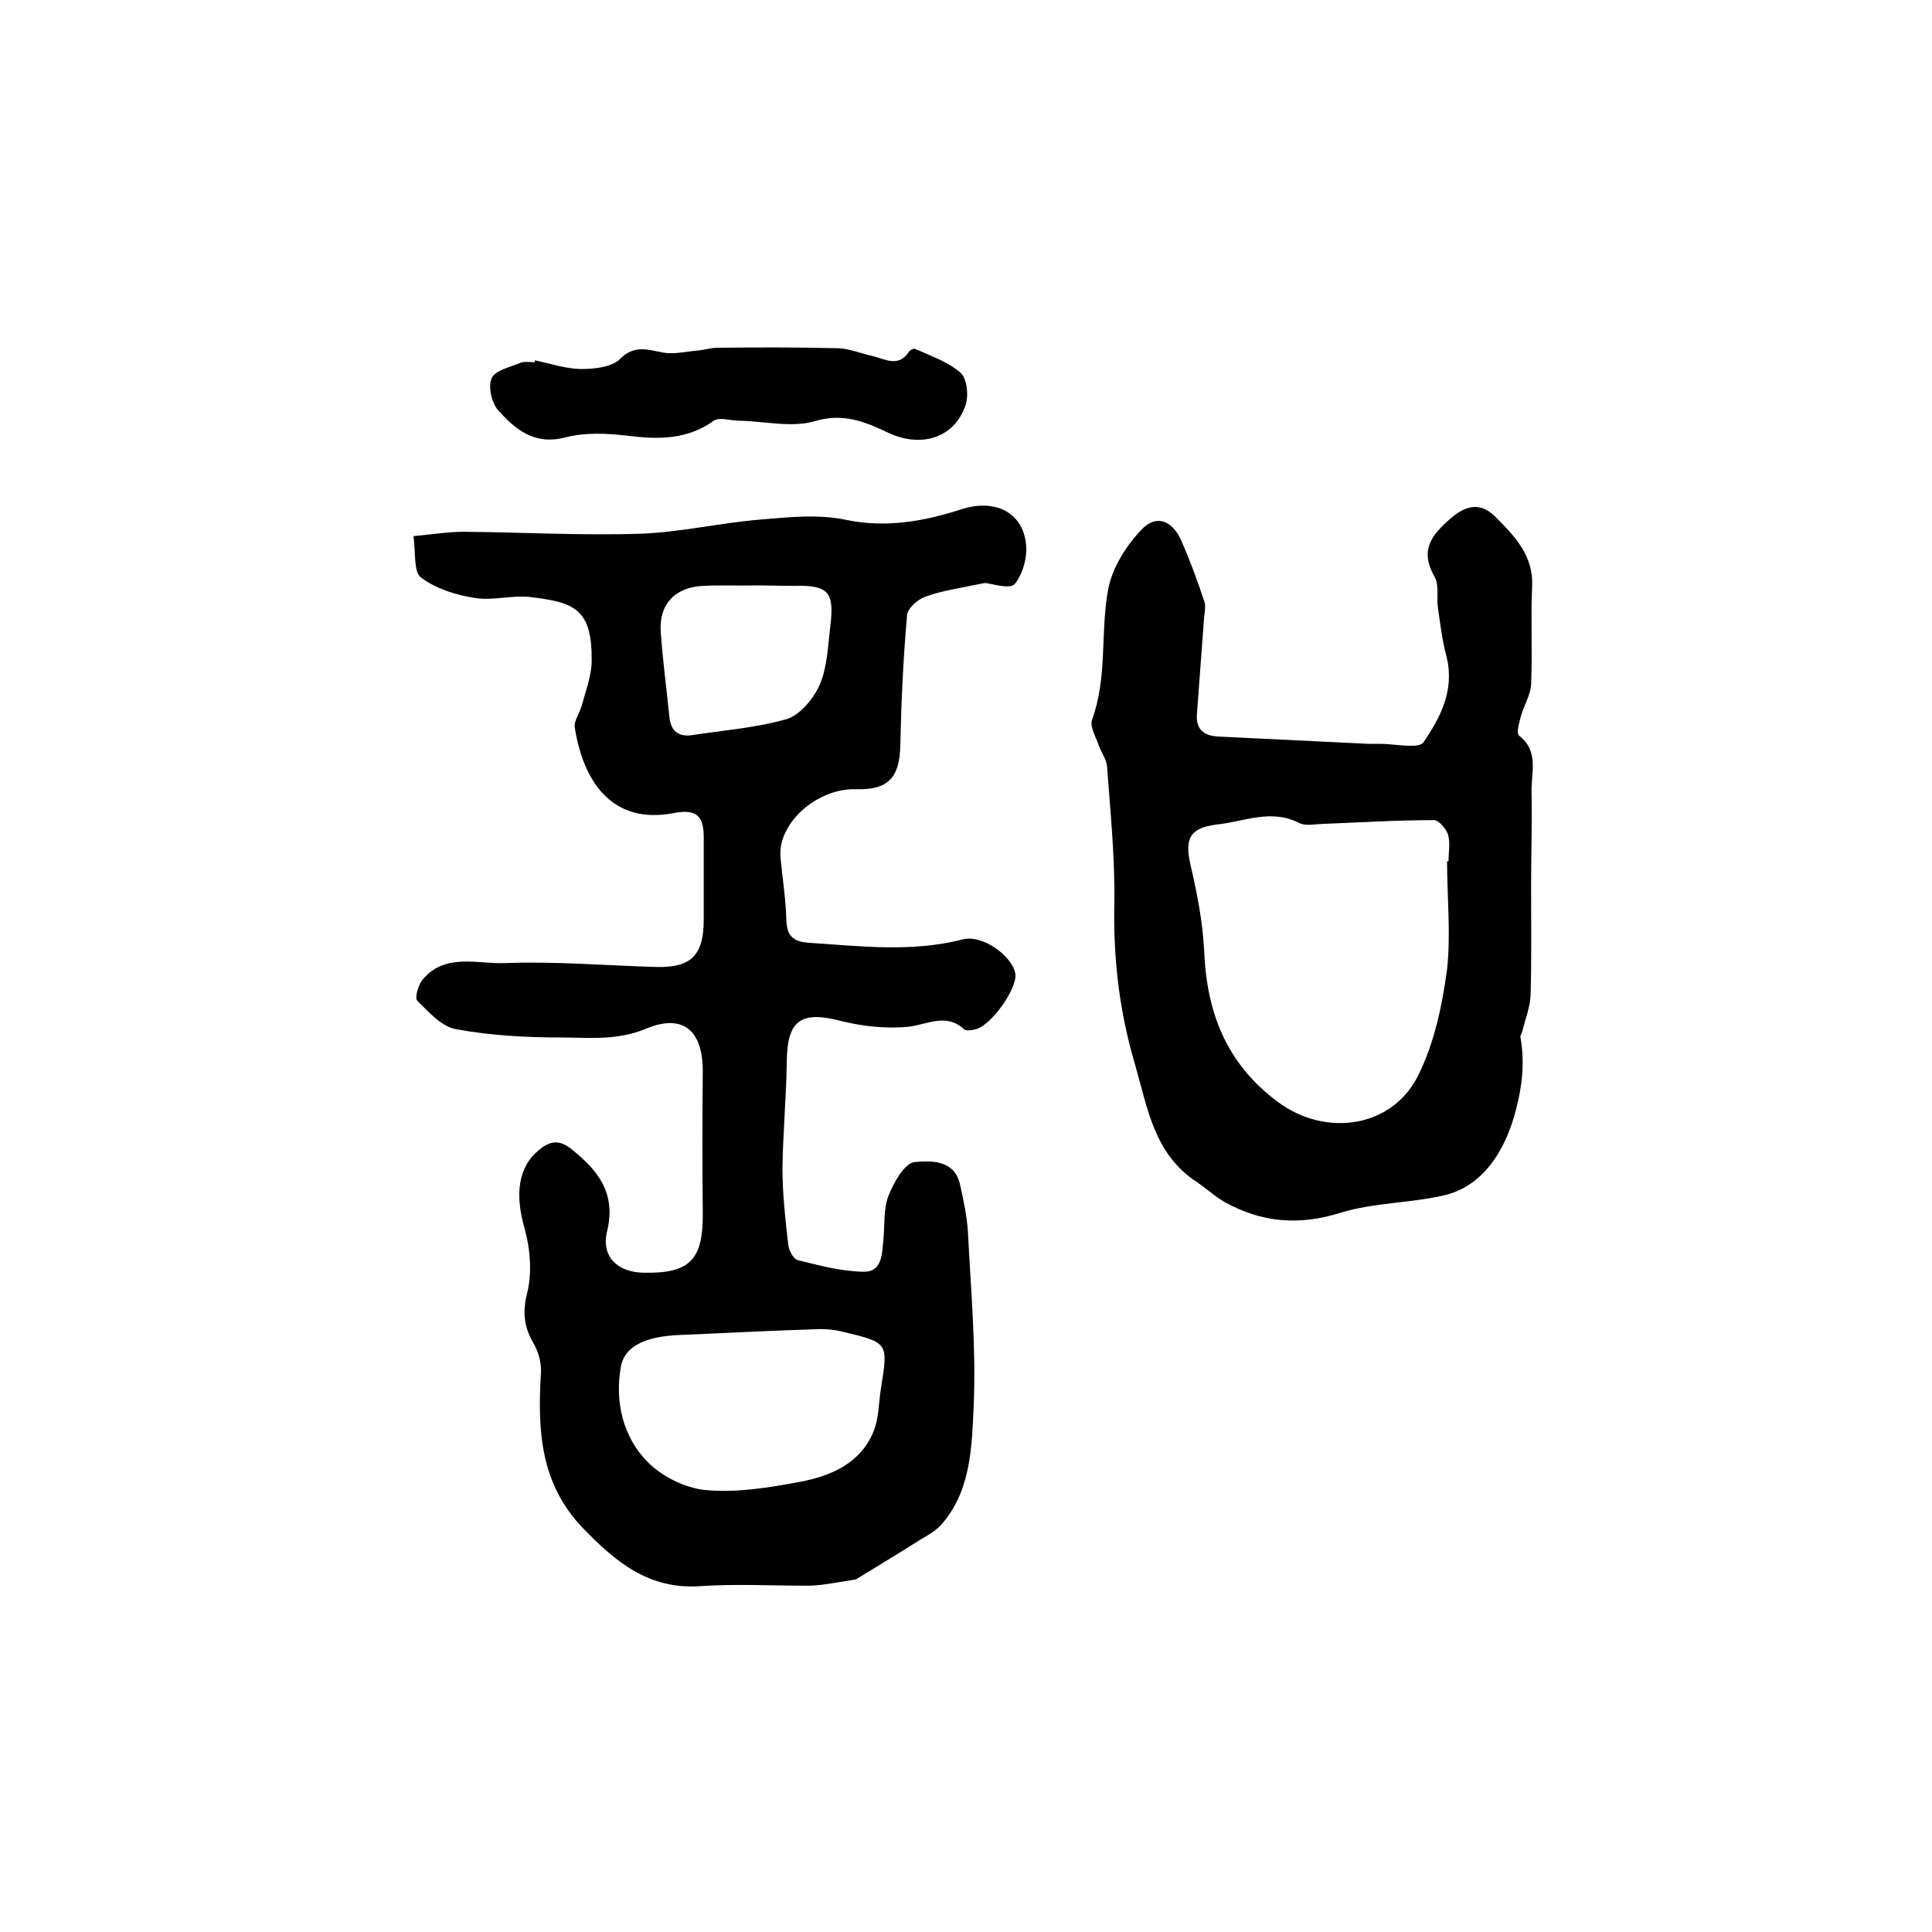 <?xml version="1.0" encoding="utf-8"?>
<!-- Generator: Adobe Illustrator 22.0.0, SVG Export Plug-In . SVG Version: 6.00 Build 0)  -->
<svg version="1.1" id="图层_1" xmlns="http://www.w3.org/2000/svg" xmlns:xlink="http://www.w3.org/1999/xlink" x="0px" y="0px"
	 viewBox="0 0 400 400" style="enable-background:new 0 0 400 400;" xml:space="preserve">
<style type="text/css">
	.st0{fill:#FFFFFF;}
</style>
<g>
	
	<path d="M85.6,111c4.2-0.4,7.3-0.9,10.4-0.9c12.2,0.1,24.4,0.8,36.6,0.4c8.2-0.3,16.3-2.2,24.5-2.9c5.9-0.5,12.2-1.2,17.9,0
		c8.5,1.8,16.4,0.3,24.2-2.2c6.6-2.1,12.4,0.5,13.2,7c0.4,2.8-0.6,6.4-2.3,8.5c-1,1.2-4.8-0.1-6.2-0.2c-4.7,1-8.6,1.5-12.2,2.8
		c-1.6,0.5-3.8,2.4-3.9,3.9c-0.8,8.9-1.2,17.9-1.4,26.8c-0.1,6.8-2.5,9.4-9.2,9.2c-6.5-0.2-13.5,4.6-15.3,10.8
		c-0.3,1.1-0.4,2.3-0.3,3.4c0.4,4.3,1.1,8.5,1.2,12.8c0.1,3.4,1.4,4.6,4.8,4.8c10.6,0.7,21.1,2,31.7-0.7c4.1-1.1,10.2,3.4,10.9,7
		c0.6,2.9-4.9,10.8-8.2,11.6c-0.8,0.2-2,0.4-2.4,0c-3.8-3.5-7.7-0.9-11.7-0.5c-4.5,0.4-9.3-0.1-13.7-1.2c-8.3-2.2-11.2-0.2-11.3,8.2
		c-0.1,7.4-0.8,14.9-0.9,22.3c0,5.3,0.6,10.6,1.2,15.8c0.1,1.2,1.1,3,2,3.2c4.4,1.1,8.9,2.3,13.5,2.4c4,0.1,3.9-3.7,4.2-6.7
		c0.3-3,0-6.2,1-8.9c1.1-2.8,3.3-6.8,5.4-7.1c3.3-0.3,8.4-0.6,9.5,4.8c0.7,3.2,1.4,6.4,1.6,9.7c0.6,11.9,1.7,23.9,1.2,35.8
		c-0.4,8.4-0.5,17.4-6.4,24.4c-1.2,1.5-3,2.5-4.7,3.5c-4.4,2.8-8.9,5.5-13.3,8.2c-1.9,0.3-4.1,0.7-6.3,1c-1.3,0.2-2.6,0.3-4,0.3
		c-7.3,0-14.7-0.4-22,0.1c-10.5,0.7-17.3-4.9-24.1-11.9c-9.1-9.4-9.5-20.6-8.8-32.4c0.1-1.9-0.5-4.2-1.5-5.9
		c-1.9-3.3-2.4-6.2-1.4-10.3c1.1-4.2,0.7-9.3-0.5-13.6c-2-7-1.4-12.7,3.1-16.3c2.3-1.9,4.2-2,6.6-0.1c5.5,4.4,9.3,9.1,7.4,17
		c-1.3,5.2,2.1,8.5,7.5,8.6c9.6,0.2,12.4-2.6,12.3-12.4c-0.1-9.7-0.1-19.3,0-29c0.1-8.6-3.9-12.4-11.8-9.1c-6,2.5-11.7,1.8-17.5,1.8
		c-7.2,0-14.6-0.4-21.7-1.7c-3-0.5-5.7-3.5-8.1-5.9c-0.6-0.6,0.2-3.4,1.2-4.5c4.6-5.4,11.2-3.1,16.9-3.3c10.4-0.4,20.9,0.5,31.3,0.8
		c7.3,0.2,9.9-2.4,9.9-9.8c0-5.7,0-11.3,0-17c0-4.1-1.2-6-6-5.1c-13.5,2.7-19.1-7.3-20.7-17.7c-0.2-1.4,1.1-3.1,1.5-4.7
		c0.8-3,2-6.1,2-9.1c0.1-10.8-3.6-12.1-12.8-13.2c-3.8-0.4-7.7,0.8-11.4,0.2c-3.9-0.6-8-1.9-11.1-4.2
		C85.6,118.5,86.1,114.5,85.6,111z M140.6,276.4c-6.8,0.3-11.4,2.2-12.1,6.8c-1.2,7.1,0.5,14.3,5.5,19.4c3,3.1,7.9,5.5,12.1,5.9
		c6.4,0.6,13.1-0.5,19.5-1.7c6.4-1.2,12.5-3.8,15.2-10.3c1.2-2.8,1.1-6.1,1.6-9.1c1.5-9.4,1.5-9.4-7.6-11.6
		c-1.9-0.5-3.9-0.7-5.9-0.6C159.4,275.5,150,276,140.6,276.4z M156.7,121.2C156.7,121.3,156.7,121.3,156.7,121.2
		c-3.7,0.1-7.3-0.1-11,0.1c-5.9,0.2-9.3,3.8-8.9,9.5c0.4,5.9,1.2,11.8,1.8,17.7c0.3,2.9,1.9,4.1,4.7,3.7c6.5-1,13.2-1.5,19.5-3.3
		c2.8-0.8,5.6-4.2,6.9-7.1c1.6-3.7,1.7-8,2.2-12.1c0.9-7.2-0.4-8.6-7.6-8.4C161.7,121.3,159.2,121.2,156.7,121.2z"/>
	<path d="M317,183.5c0,7.5,0.1,15-0.1,22.5c-0.1,2.5-1.1,5-1.7,7.4c-0.1,0.5-0.5,1-0.4,1.4c0.9,5.2,0.4,9.9-1,15.2
		c-2.1,8-6.6,15.6-14.9,17.5c-7,1.6-14.6,1.5-21.4,3.6c-8.6,2.7-16.3,2-23.9-2.2c-2.1-1.2-3.9-2.9-6-4.3c-8.7-5.8-10-15.2-12.6-24.2
		c-3.2-10.8-4.5-21.6-4.3-32.9c0.2-9.6-0.8-19.2-1.5-28.8c-0.1-1.6-1.3-3-1.8-4.6c-0.6-1.7-1.8-3.7-1.3-5.1c3.2-8.7,1.7-18,3.3-26.8
		c0.8-4.5,3.7-9.2,7-12.6c3-3.2,6.4-1.8,8.2,2.4c1.8,4.1,3.3,8.2,4.7,12.4c0.4,1,0.1,2.3,0,3.4c-0.5,6.7-1,13.4-1.5,20.2
		c-0.2,3.3,1.8,4.4,4.6,4.5c10.3,0.5,20.5,1,30.8,1.5c0.8,0,1.7,0,2.5,0c3.1,0,8,1.1,9-0.3c3.5-5.1,6.5-10.8,4.8-17.7
		c-0.9-3.3-1.3-6.8-1.8-10.2c-0.3-2.1,0.3-4.7-0.7-6.4c-3.1-5.5-0.7-8.6,3.5-12.2c3.4-2.9,6.3-3,9.1-0.2c4,4,8,8.1,7.6,14.6
		c-0.3,6.6,0.1,13.3-0.2,20c-0.1,2.4-1.6,4.6-2.2,7c-0.3,1.2-0.9,3.2-0.3,3.7c4.3,3.3,2.4,7.9,2.6,12
		C317.2,170.8,317,177.2,317,183.5z M299.6,178.3c0.1,0,0.2,0,0.3,0c0-1.8,0.4-3.8-0.1-5.5c-0.4-1.2-1.9-3-2.9-3
		c-7.9,0-15.7,0.5-23.5,0.8c-1.5,0.1-3.2,0.4-4.4-0.2c-5.8-3-11.4-0.3-17,0.3c-5.9,0.7-6.8,3.1-5.4,8.9c1.3,5.6,2.4,11.4,2.7,17.1
		c0.5,12.8,4.5,23.4,15.2,31.4c9.9,7.4,23.8,5.5,29.2-5.6c3.3-6.7,4.9-14.4,5.9-21.8C300.4,193.3,299.6,185.7,299.6,178.3z"/>
	<path d="M110.8,74.6c3.2,0.7,6.5,1.8,9.7,1.8c2.6,0,6.1-0.4,7.8-2c3-3.1,5.8-2,9-1.4c2.2,0.4,4.6-0.2,6.9-0.4
		c1.5-0.1,2.9-0.6,4.4-0.6c8.3-0.1,16.7-0.1,25,0.1c2.3,0.1,4.7,1.1,7,1.6c2.6,0.6,5.4,2.5,7.6-0.9c0.2-0.3,1-0.7,1.2-0.6
		c3.3,1.5,6.9,2.7,9.5,5c1.3,1.2,1.7,4.7,1,6.7c-2.4,7-9.4,8.8-16,5.7c-4.6-2.2-9.3-4.2-15.2-2.4c-4.8,1.4-10.4,0-15.7-0.1
		c-1.8,0-4-0.8-5.2,0c-5.6,4-11.6,3.9-18,3.1c-4.2-0.5-8.8-0.7-12.9,0.4c-6.4,1.6-10.3-1.8-13.8-5.7c-1.3-1.5-2.1-4.9-1.3-6.6
		c0.8-1.7,3.9-2.3,6-3.2c0.9-0.3,2-0.1,3-0.1C110.7,74.8,110.7,74.7,110.8,74.6z"/>
	
	
	
</g>
</svg>

